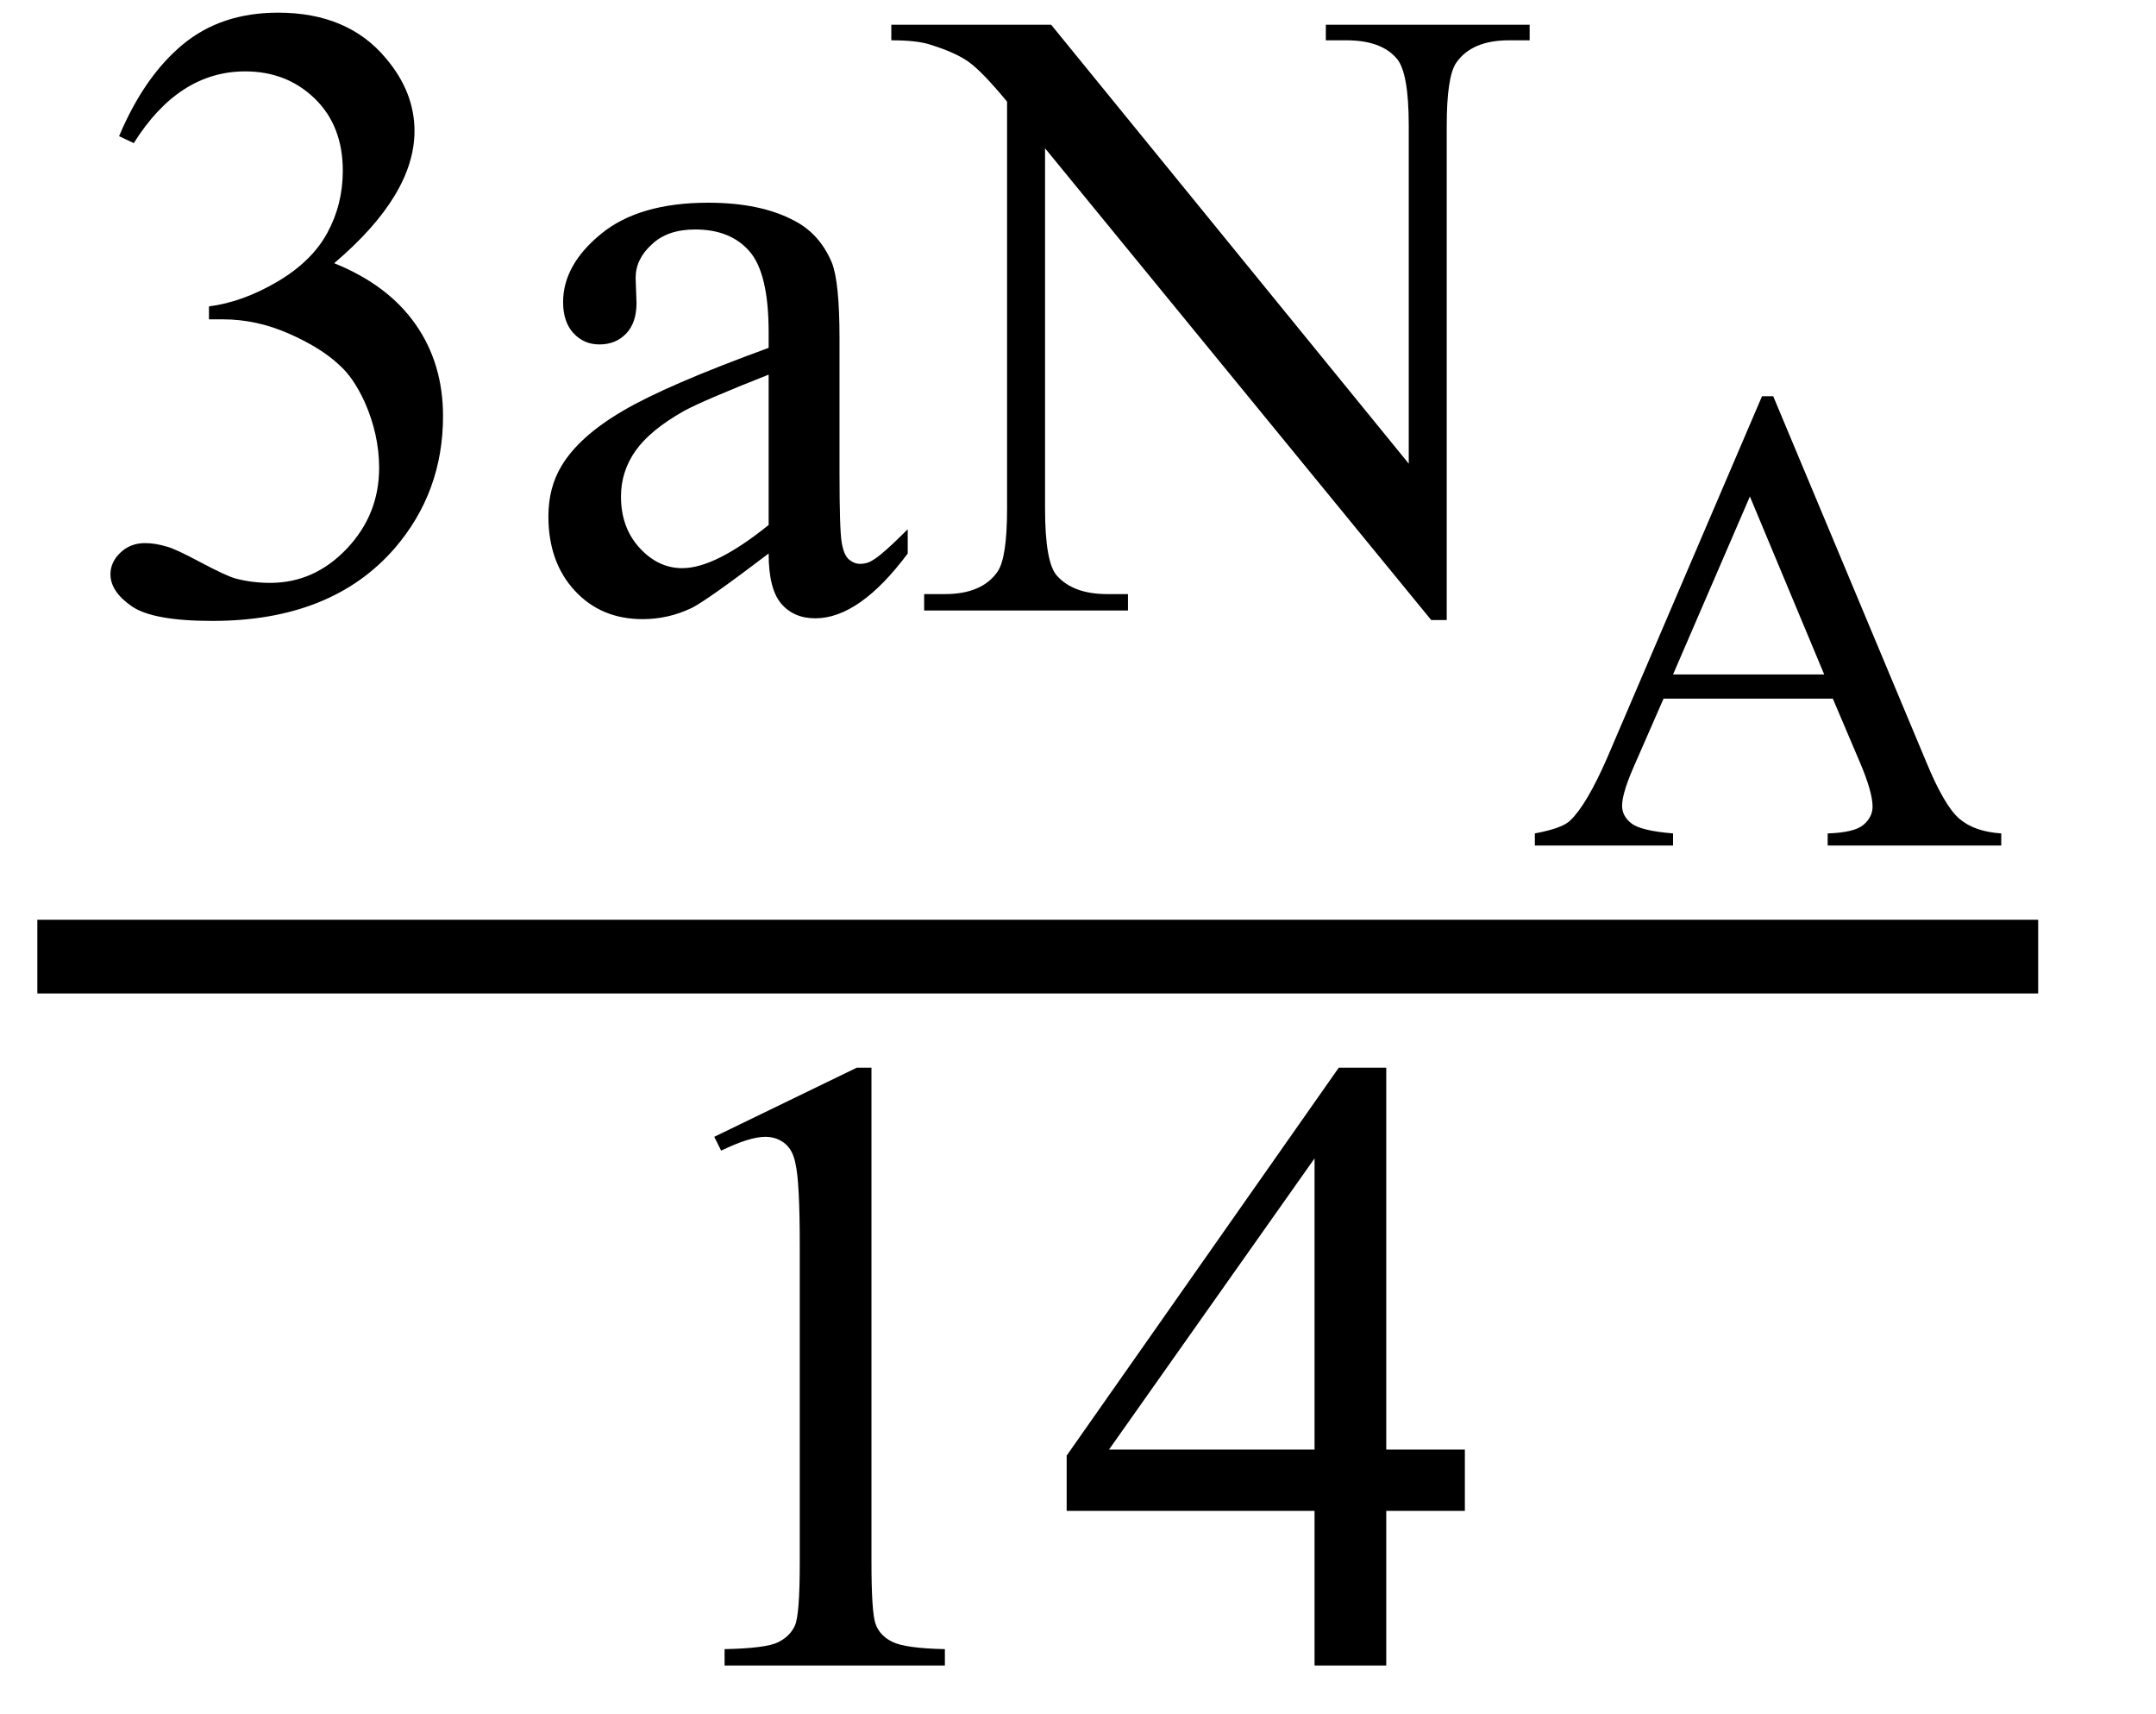 <svg xmlns="http://www.w3.org/2000/svg" xmlns:xlink="http://www.w3.org/1999/xlink" stroke-dasharray="none" shape-rendering="auto" font-family="'Dialog'" width="39" text-rendering="auto" fill-opacity="1" contentScriptType="text/ecmascript" color-interpolation="auto" color-rendering="auto" preserveAspectRatio="xMidYMid meet" font-size="12" fill="black" stroke="black" image-rendering="auto" stroke-miterlimit="10" zoomAndPan="magnify" version="1.0" stroke-linecap="square" stroke-linejoin="miter" contentStyleType="text/css" font-style="normal" height="31" stroke-width="1" stroke-dashoffset="0" font-weight="normal" stroke-opacity="1"><defs id="genericDefs"/><g><g text-rendering="optimizeLegibility" stroke-width="1.333" color-interpolation="linearRGB" color-rendering="optimizeQuality" image-rendering="optimizeQuality"><line y2="17.3" fill="none" x1="1.342" x2="36.202" y1="17.3"/><path d="M0.812 -8.578 Q1.266 -9.656 1.961 -10.234 Q2.656 -10.812 3.688 -10.812 Q4.953 -10.812 5.641 -9.984 Q6.156 -9.375 6.156 -8.672 Q6.156 -7.516 4.703 -6.281 Q5.672 -5.891 6.172 -5.18 Q6.672 -4.469 6.672 -3.516 Q6.672 -2.141 5.797 -1.125 Q4.656 0.188 2.5 0.188 Q1.422 0.188 1.039 -0.078 Q0.656 -0.344 0.656 -0.656 Q0.656 -0.875 0.836 -1.047 Q1.016 -1.219 1.281 -1.219 Q1.469 -1.219 1.672 -1.156 Q1.812 -1.125 2.281 -0.875 Q2.75 -0.625 2.922 -0.578 Q3.219 -0.5 3.547 -0.5 Q4.344 -0.5 4.93 -1.117 Q5.516 -1.734 5.516 -2.578 Q5.516 -3.188 5.25 -3.781 Q5.047 -4.219 4.797 -4.438 Q4.469 -4.75 3.883 -5.008 Q3.297 -5.266 2.688 -5.266 L2.438 -5.266 L2.438 -5.5 Q3.047 -5.578 3.672 -5.945 Q4.297 -6.312 4.578 -6.828 Q4.859 -7.344 4.859 -7.953 Q4.859 -8.766 4.352 -9.258 Q3.844 -9.75 3.094 -9.75 Q1.891 -9.75 1.078 -8.453 L0.812 -8.578 ZM12.562 -1.031 Q11.453 -0.188 11.172 -0.047 Q10.75 0.156 10.281 0.156 Q9.531 0.156 9.055 -0.359 Q8.578 -0.875 8.578 -1.703 Q8.578 -2.219 8.812 -2.609 Q9.125 -3.141 9.922 -3.609 Q10.719 -4.078 12.562 -4.75 L12.562 -5.031 Q12.562 -6.094 12.219 -6.492 Q11.875 -6.891 11.234 -6.891 Q10.734 -6.891 10.453 -6.625 Q10.156 -6.359 10.156 -6.016 L10.172 -5.562 Q10.172 -5.203 9.984 -5.008 Q9.797 -4.812 9.5 -4.812 Q9.219 -4.812 9.031 -5.016 Q8.844 -5.219 8.844 -5.578 Q8.844 -6.25 9.531 -6.812 Q10.219 -7.375 11.469 -7.375 Q12.422 -7.375 13.031 -7.047 Q13.484 -6.812 13.703 -6.297 Q13.844 -5.953 13.844 -4.922 L13.844 -2.484 Q13.844 -1.469 13.883 -1.234 Q13.922 -1 14.016 -0.922 Q14.109 -0.844 14.219 -0.844 Q14.344 -0.844 14.438 -0.906 Q14.609 -1 15.078 -1.469 L15.078 -1.031 Q14.203 0.141 13.406 0.141 Q13.016 0.141 12.789 -0.125 Q12.562 -0.391 12.562 -1.031 ZM12.562 -1.547 L12.562 -4.266 Q11.375 -3.797 11.031 -3.609 Q10.422 -3.266 10.156 -2.891 Q9.891 -2.516 9.891 -2.062 Q9.891 -1.5 10.227 -1.133 Q10.562 -0.766 11 -0.766 Q11.594 -0.766 12.562 -1.547 ZM14.781 -10.594 L17.672 -10.594 L24.141 -2.656 L24.141 -8.766 Q24.141 -9.734 23.922 -9.984 Q23.641 -10.312 23.016 -10.312 L22.641 -10.312 L22.641 -10.594 L26.328 -10.594 L26.328 -10.312 L25.953 -10.312 Q25.281 -10.312 25 -9.906 Q24.828 -9.656 24.828 -8.766 L24.828 0.172 L24.547 0.172 L17.562 -8.359 L17.562 -1.844 Q17.562 -0.859 17.781 -0.625 Q18.078 -0.297 18.688 -0.297 L19.062 -0.297 L19.062 0 L15.375 0 L15.375 -0.297 L15.75 -0.297 Q16.422 -0.297 16.703 -0.703 Q16.875 -0.953 16.875 -1.844 L16.875 -9.203 Q16.422 -9.75 16.18 -9.922 Q15.938 -10.094 15.484 -10.234 Q15.25 -10.312 14.781 -10.312 L14.781 -10.594 Z" stroke-width="1" transform="translate(1.342,11.041)" stroke="none"/></g><g text-rendering="optimizeLegibility" transform="translate(27.67,15.291)" color-rendering="optimizeQuality" color-interpolation="linearRGB" image-rendering="optimizeQuality"><path d="M5.484 -2.656 L2.422 -2.656 L1.875 -1.406 Q1.672 -0.938 1.672 -0.719 Q1.672 -0.531 1.844 -0.398 Q2.016 -0.266 2.594 -0.219 L2.594 0 L0.094 0 L0.094 -0.219 Q0.594 -0.312 0.734 -0.453 Q1.031 -0.734 1.406 -1.594 L4.203 -8.125 L4.406 -8.125 L7.172 -1.516 Q7.5 -0.719 7.773 -0.484 Q8.047 -0.25 8.531 -0.219 L8.531 0 L5.391 0 L5.391 -0.219 Q5.875 -0.234 6.039 -0.375 Q6.203 -0.516 6.203 -0.703 Q6.203 -0.969 5.969 -1.516 L5.484 -2.656 ZM5.328 -3.094 L3.984 -6.312 L2.594 -3.094 L5.328 -3.094 Z" stroke="none"/></g><g text-rendering="optimizeLegibility" transform="translate(11.045,30.121)" color-rendering="optimizeQuality" color-interpolation="linearRGB" image-rendering="optimizeQuality"><path d="M1.875 -9.562 L4.453 -10.812 L4.719 -10.812 L4.719 -1.875 Q4.719 -0.984 4.789 -0.766 Q4.859 -0.547 5.094 -0.43 Q5.328 -0.312 6.047 -0.297 L6.047 0 L2.062 0 L2.062 -0.297 Q2.812 -0.312 3.031 -0.422 Q3.25 -0.531 3.336 -0.727 Q3.422 -0.922 3.422 -1.875 L3.422 -7.594 Q3.422 -8.75 3.344 -9.078 Q3.297 -9.328 3.148 -9.445 Q3 -9.562 2.797 -9.562 Q2.516 -9.562 2 -9.312 L1.875 -9.562 ZM15.453 -3.906 L15.453 -2.797 L14.031 -2.797 L14.031 0 L12.734 0 L12.734 -2.797 L8.25 -2.797 L8.25 -3.797 L13.172 -10.812 L14.031 -10.812 L14.031 -3.906 L15.453 -3.906 ZM12.734 -3.906 L12.734 -9.172 L9.016 -3.906 L12.734 -3.906 Z" stroke="none"/></g></g></svg>